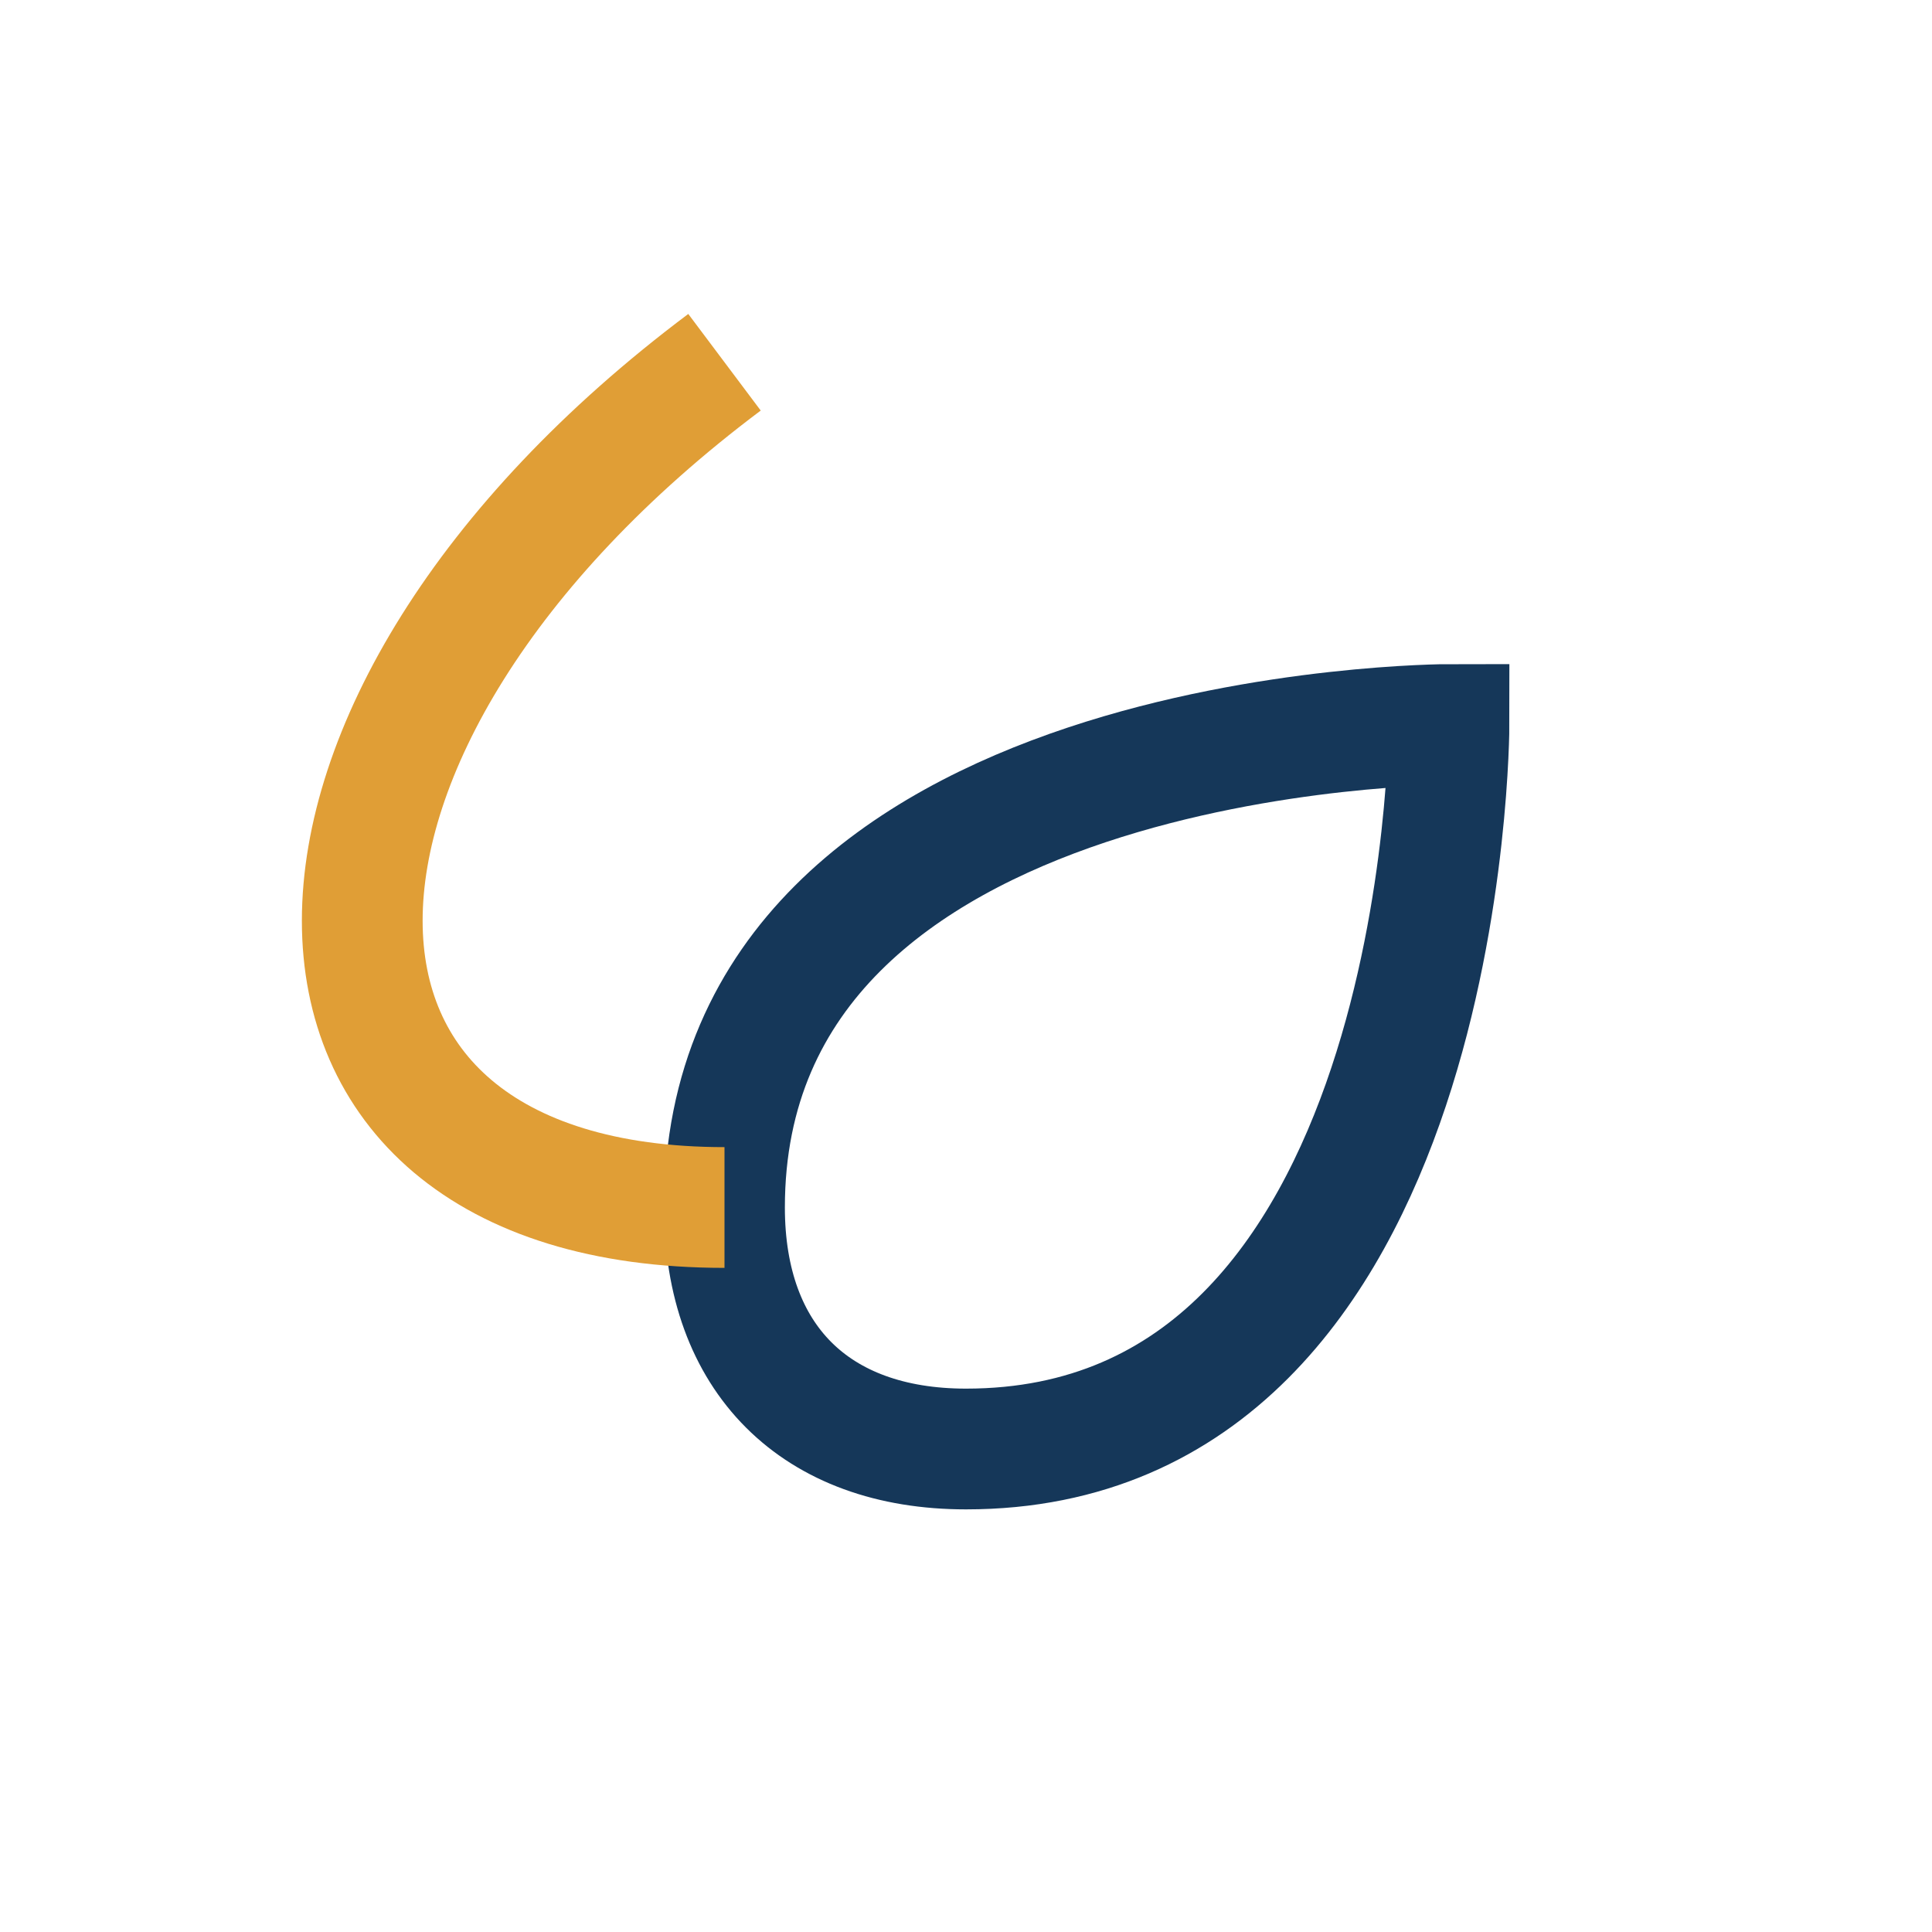 <?xml version="1.0" encoding="UTF-8"?>
<svg xmlns="http://www.w3.org/2000/svg" width="32" height="32" viewBox="0 0 32 32"><path d="M12 20c0-8 12-8 12-8s0 12-8 12c-2.5 0-4-1.5-4-4z" fill="none" stroke="#153759" stroke-width="2"/><path d="M12 20C4 20 4 12 12 6" fill="none" stroke="#E09E36" stroke-width="2"/></svg>